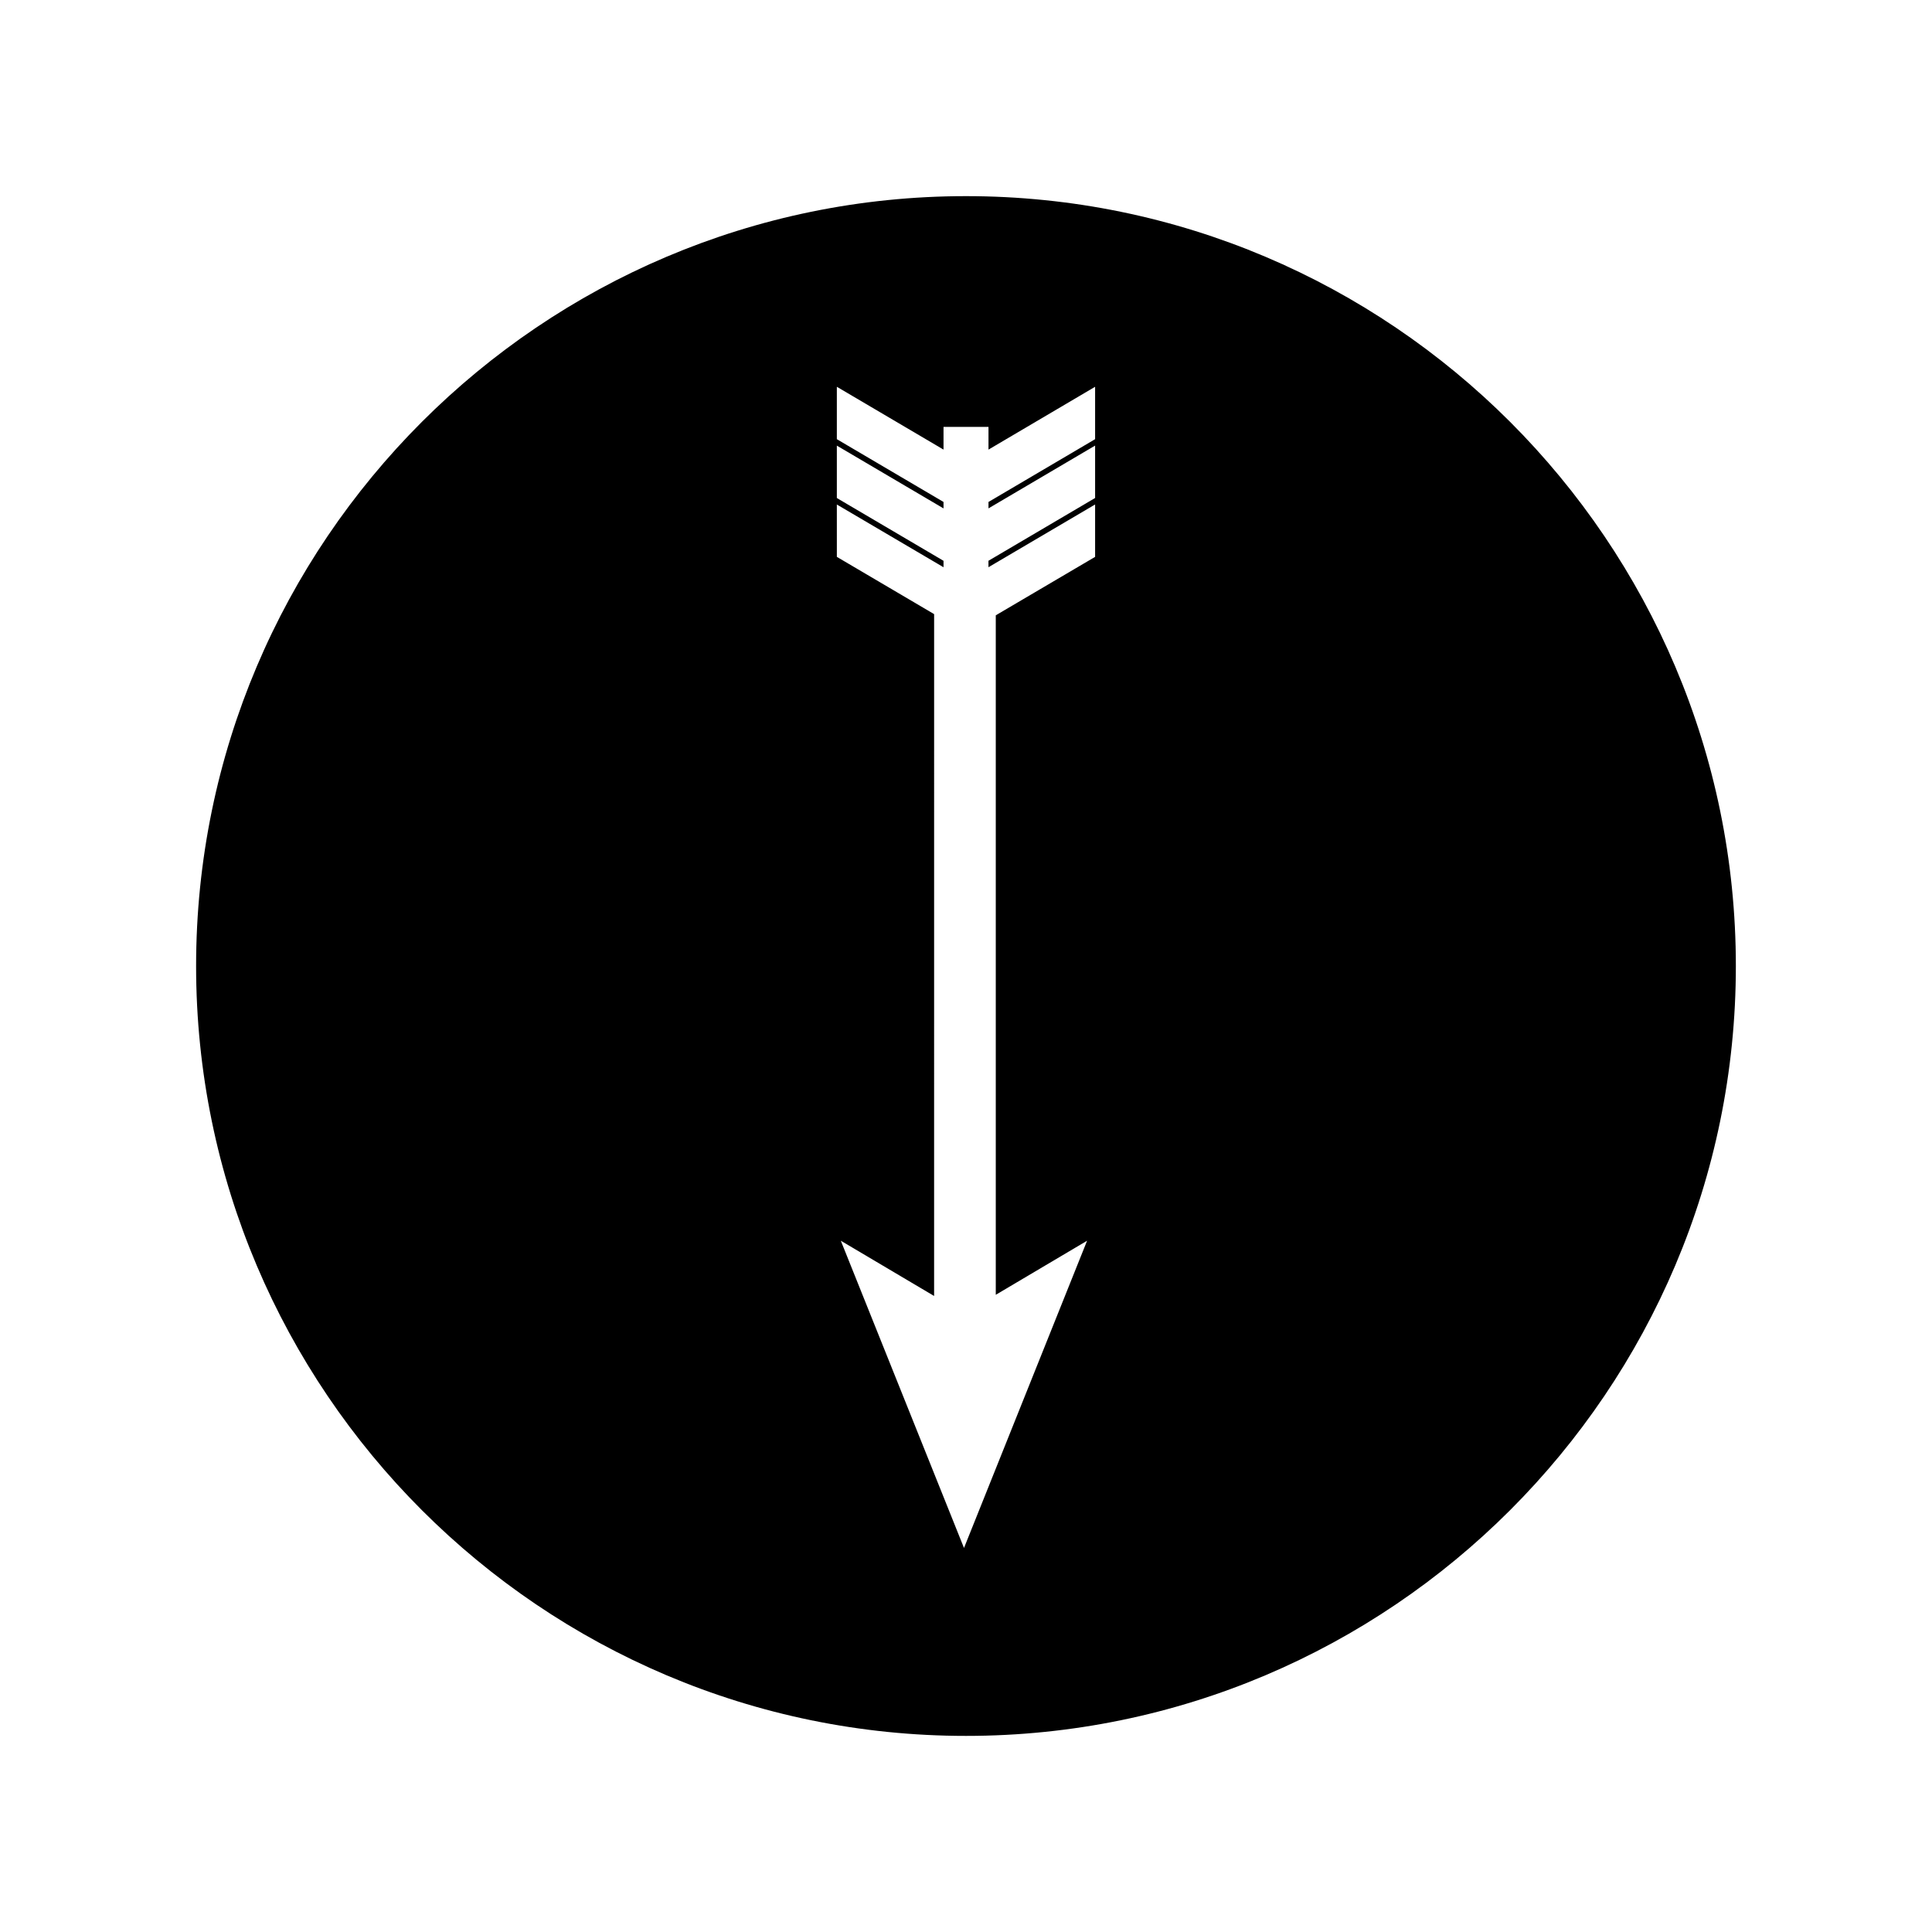<?xml version="1.0" encoding="UTF-8"?>
<!-- The Best Svg Icon site in the world: iconSvg.co, Visit us! https://iconsvg.co -->
<svg fill="#000000" width="800px" height="800px" version="1.1" viewBox="144 144 512 512" xmlns="http://www.w3.org/2000/svg">
 <path d="m400 604.03c112.5 0 204.02-91.52 204.02-204.02 0-112.51-91.52-204.03-204.02-204.03-112.5 0-204.03 91.527-204.03 204.03 0 112.5 91.527 204.02 204.03 204.02zm-34.227-326.33 28.27 16.625v-1.707l-28.27-16.637v-13.887l28.27 16.637v-1.707l-28.27-16.637v-13.887l28.27 16.648v-6.016h11.918v6.016l28.254-16.648v13.887l-28.254 16.637v1.699l28.254-16.637v13.887l-28.262 16.637v1.707l28.262-16.625v13.883l-26.324 15.488v180.07l24.199-14.328-32.621 81.418-32.645-81.418 24.723 14.641 0.004-180.7-25.777-15.172z"/>
</svg>